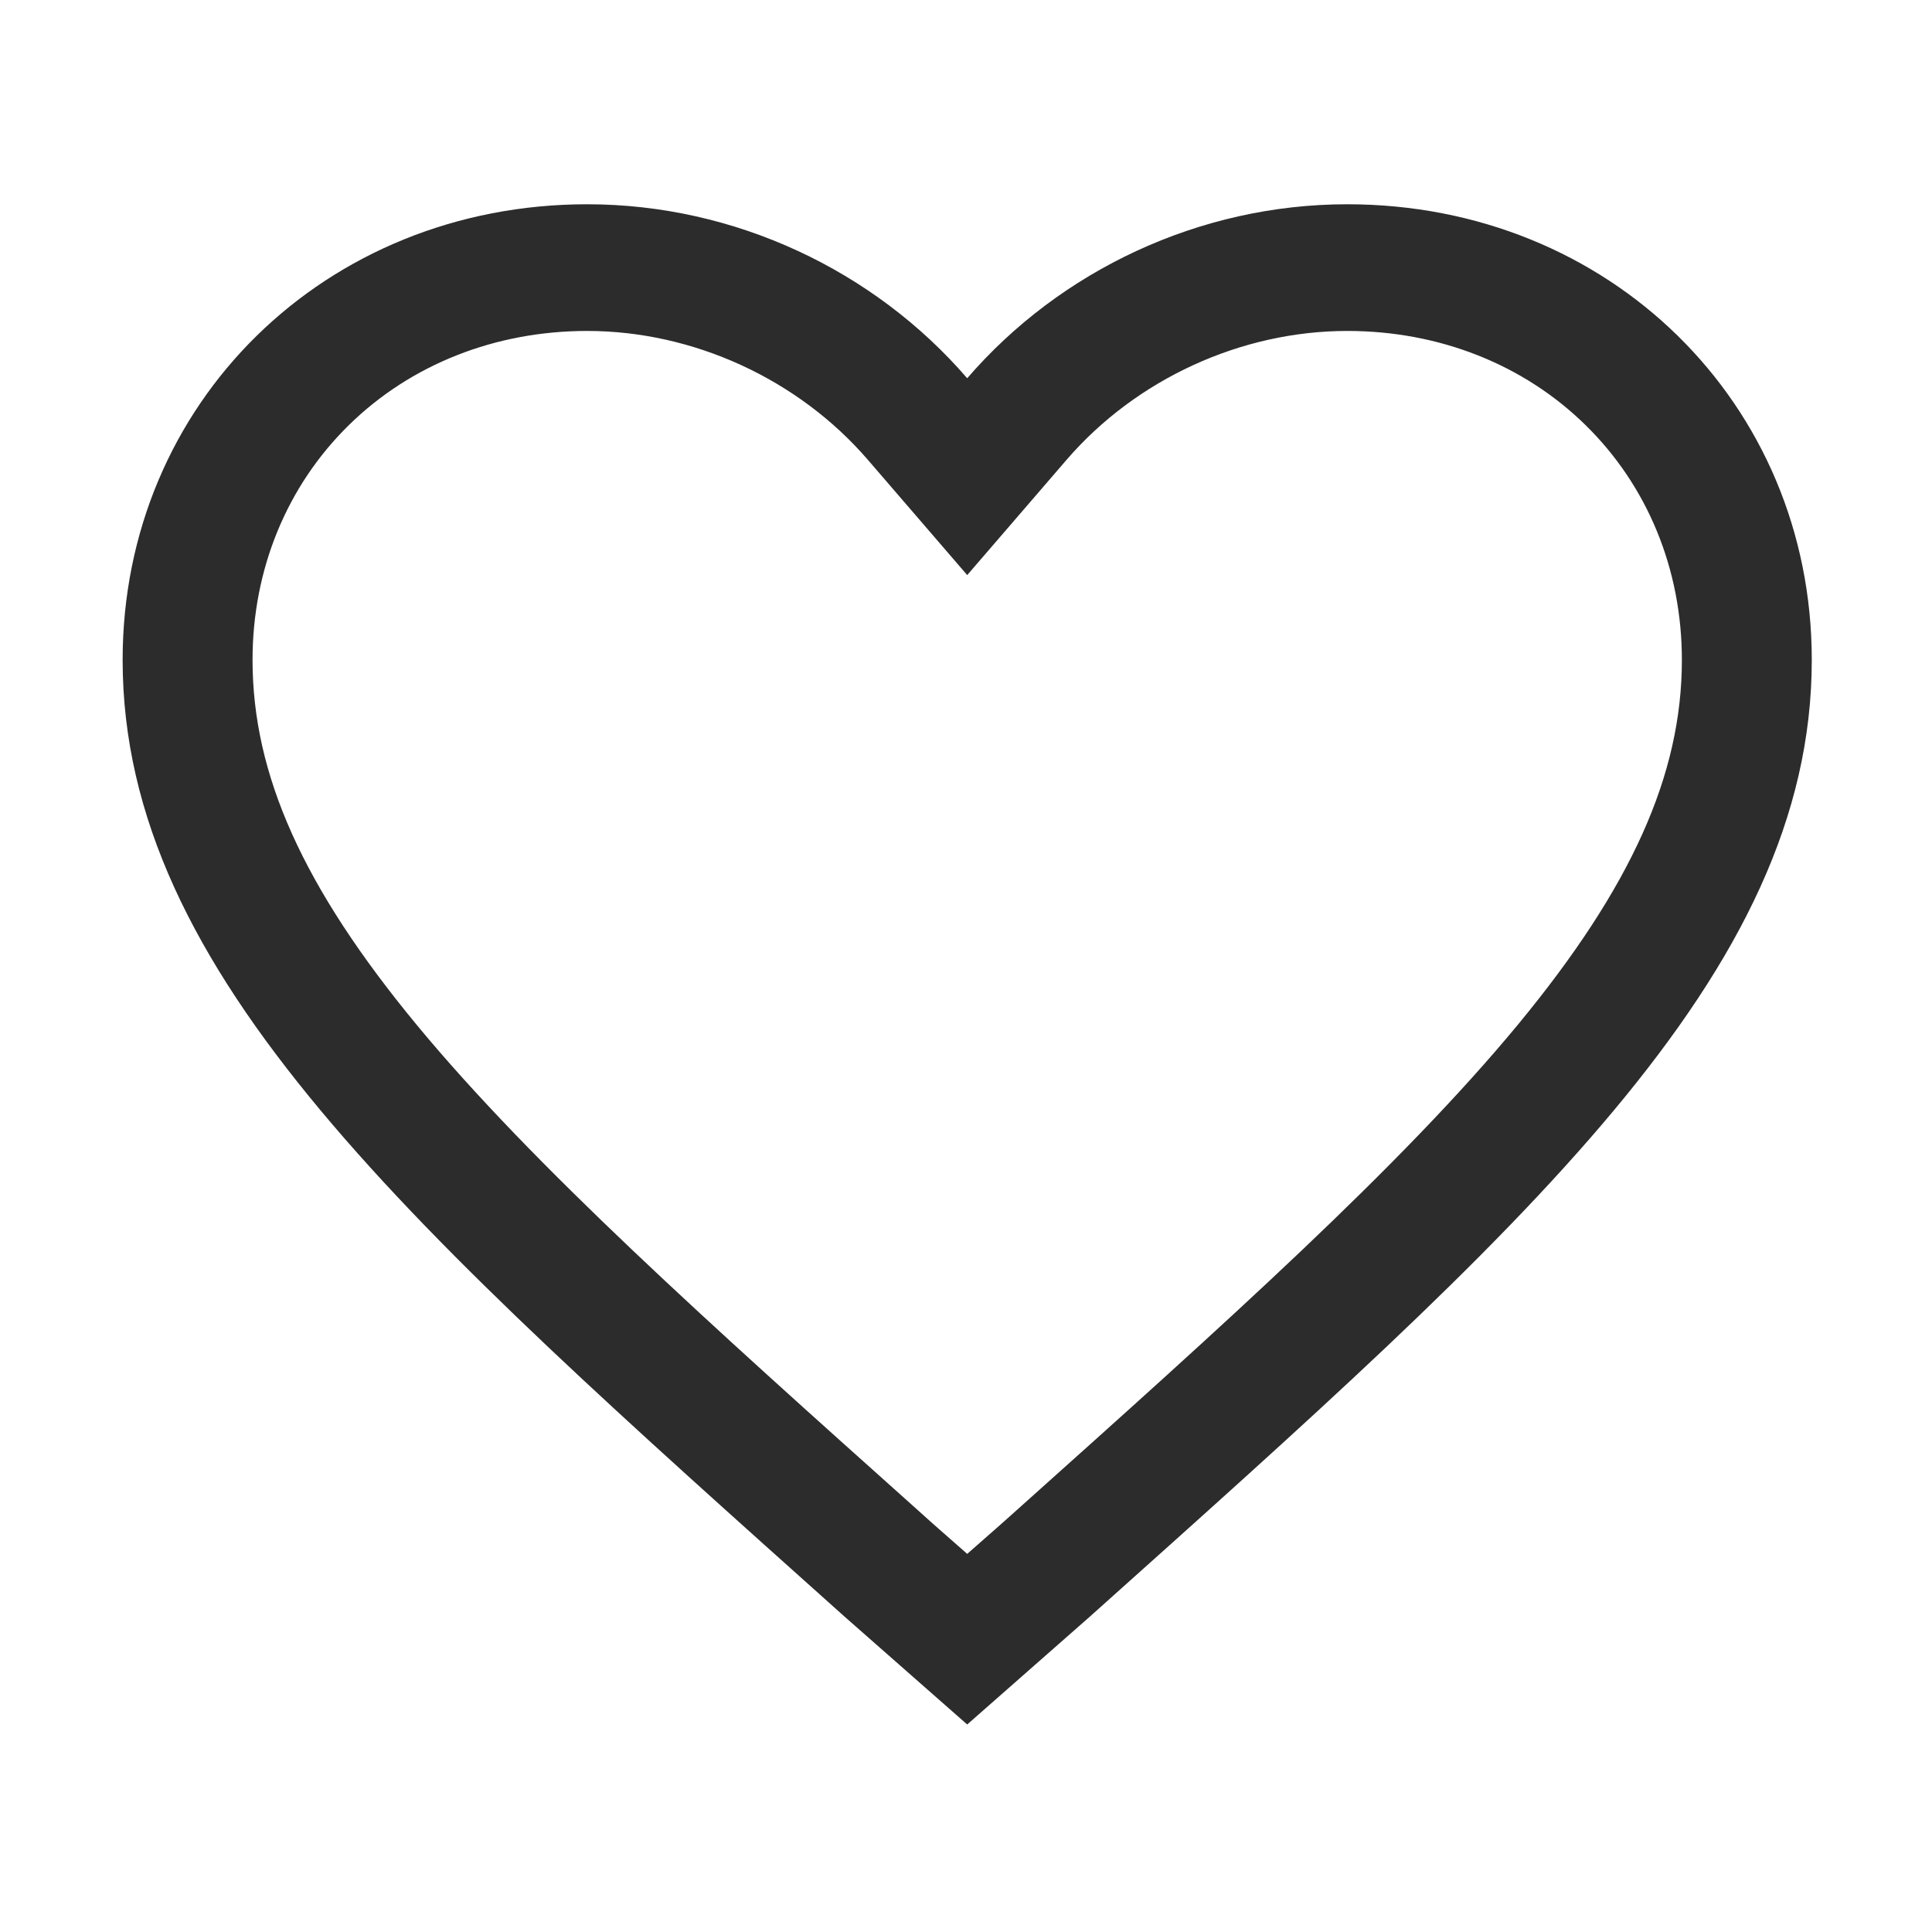 <svg height="200" width="200" xmlns:xlink="http://www.w3.org/1999/xlink" xmlns="http://www.w3.org/2000/svg" version="1.1" viewBox="0 0 1024 1024" class="icon"><path fill="#2c2c2c" d="M714.077 108.266c-78.336 0-152.171 35.125-201.438 92.215-49.267-57.091-123.1-92.215-201.438-92.215-138.794 0-246.201 105.374-246.201 241.502 0 166.86 152.172 300.78 382.723 507.157l64.916 57.092 64.916-57.092C808.108 650.548 960.279 516.628 960.279 349.768 960.279 213.64 852.872 108.266 714.077 108.266L714.077 108.266zM540.268 799.156l-9.093 8.131-18.535 16.305-18.534-16.305-9.049-8.131c-108.544-97.112-202.225-180.979-264.212-255.972-60.152-72.851-86.993-132.501-86.993-193.417 0-47.978 18.142-92.172 51.059-124.456 32.787-32.174 77.638-49.902 126.292-49.902 56.26 0 111.867 25.53 148.763 68.284l52.676 61.113 52.678-61.113c36.895-42.754 92.5-68.284 148.76-68.284 48.655 0 93.507 17.728 126.292 49.902 32.918 32.283 51.059 76.478 51.059 124.456 0 60.915-26.841 120.565-86.992 193.417C742.449 618.177 648.767 702.044 540.268 799.156L540.268 799.156zM540.268 799.156"></path></svg>